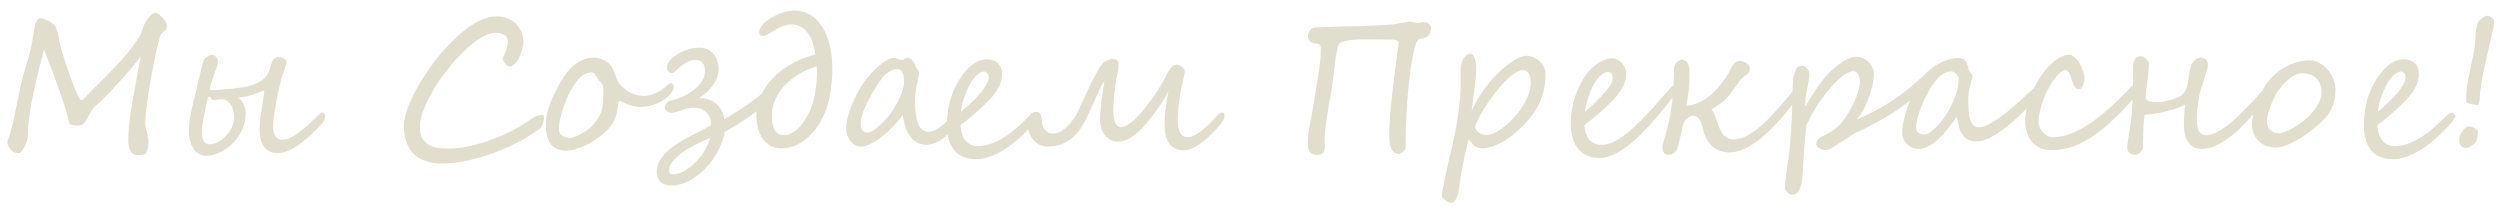 <svg width="217" height="18" viewBox="0 0 217 18" fill="none" xmlns="http://www.w3.org/2000/svg">
<path d="M14.461 2.406C14.43 2.51 14.388 2.586 14.336 2.633C14.289 2.68 14.237 2.724 14.18 2.766C14.122 2.807 14.065 2.862 14.008 2.93C13.956 2.997 13.912 3.102 13.875 3.242C13.787 3.539 13.693 3.901 13.594 4.328C13.5 4.75 13.406 5.203 13.312 5.688C13.219 6.172 13.128 6.667 13.039 7.172C12.956 7.672 12.883 8.148 12.82 8.602C12.758 9.049 12.706 9.453 12.664 9.812C12.628 10.167 12.609 10.44 12.609 10.633C12.609 10.768 12.622 10.906 12.648 11.047C12.68 11.182 12.713 11.32 12.75 11.461C12.787 11.602 12.818 11.747 12.844 11.898C12.875 12.05 12.891 12.206 12.891 12.367C12.891 12.513 12.875 12.664 12.844 12.82C12.818 12.971 12.766 13.133 12.688 13.305C12.672 13.336 12.638 13.362 12.586 13.383C12.539 13.404 12.479 13.419 12.406 13.43C12.333 13.44 12.255 13.448 12.172 13.453C12.094 13.458 12.016 13.461 11.938 13.461C11.641 13.461 11.432 13.338 11.312 13.094C11.193 12.854 11.133 12.523 11.133 12.102C11.133 11.628 11.167 11.117 11.234 10.57C11.302 10.023 11.388 9.448 11.492 8.844C11.596 8.234 11.711 7.604 11.836 6.953C11.966 6.297 12.091 5.625 12.211 4.938C11.992 5.208 11.76 5.49 11.516 5.781C11.271 6.073 11.023 6.359 10.773 6.641C10.523 6.922 10.279 7.193 10.039 7.453C9.805 7.714 9.586 7.951 9.383 8.164C9.18 8.378 8.997 8.56 8.836 8.711C8.68 8.862 8.56 8.969 8.477 9.031C8.315 9.161 8.18 9.297 8.07 9.438C7.961 9.578 7.867 9.719 7.789 9.859C7.711 9.995 7.641 10.125 7.578 10.25C7.516 10.375 7.451 10.484 7.383 10.578C7.315 10.672 7.237 10.747 7.148 10.805C7.065 10.862 6.958 10.891 6.828 10.891C6.792 10.891 6.732 10.891 6.648 10.891C6.565 10.885 6.477 10.878 6.383 10.867C6.294 10.852 6.214 10.831 6.141 10.805C6.068 10.773 6.026 10.732 6.016 10.68C5.953 10.378 5.862 10.029 5.742 9.633C5.628 9.237 5.495 8.826 5.344 8.398C5.198 7.966 5.044 7.534 4.883 7.102C4.727 6.669 4.578 6.268 4.438 5.898C4.297 5.523 4.169 5.195 4.055 4.914C3.945 4.633 3.867 4.427 3.82 4.297C3.659 4.896 3.495 5.534 3.328 6.211C3.161 6.888 3.01 7.557 2.875 8.219C2.74 8.88 2.628 9.513 2.539 10.117C2.456 10.716 2.414 11.242 2.414 11.695V11.852C2.414 11.956 2.385 12.088 2.328 12.25C2.276 12.412 2.211 12.57 2.133 12.727C2.055 12.878 1.974 13.008 1.891 13.117C1.812 13.232 1.747 13.289 1.695 13.289C1.622 13.294 1.536 13.287 1.438 13.266C1.344 13.25 1.247 13.221 1.148 13.18C1.102 13.159 1.049 13.12 0.992 13.062C0.935 13.005 0.878 12.938 0.82 12.859C0.768 12.781 0.724 12.698 0.688 12.609C0.651 12.521 0.633 12.435 0.633 12.352C0.633 12.305 0.641 12.26 0.656 12.219C0.823 11.797 0.969 11.32 1.094 10.789C1.219 10.258 1.339 9.701 1.453 9.117C1.573 8.529 1.698 7.93 1.828 7.32C1.964 6.711 2.122 6.12 2.305 5.547C2.388 5.307 2.464 5.055 2.531 4.789C2.599 4.523 2.659 4.268 2.711 4.023C2.763 3.779 2.807 3.552 2.844 3.344C2.88 3.13 2.909 2.958 2.93 2.828C2.945 2.745 2.964 2.633 2.984 2.492C3.005 2.352 3.034 2.214 3.07 2.078C3.112 1.943 3.167 1.826 3.234 1.727C3.307 1.628 3.404 1.578 3.523 1.578C3.596 1.578 3.698 1.602 3.828 1.648C3.958 1.695 4.091 1.755 4.227 1.828C4.362 1.896 4.484 1.971 4.594 2.055C4.703 2.138 4.776 2.219 4.812 2.297C4.839 2.349 4.867 2.422 4.898 2.516C4.935 2.609 4.969 2.711 5 2.82C5.031 2.924 5.057 3.031 5.078 3.141C5.104 3.245 5.117 3.336 5.117 3.414C5.117 3.466 5.143 3.596 5.195 3.805C5.247 4.008 5.318 4.26 5.406 4.562C5.495 4.859 5.599 5.188 5.719 5.547C5.839 5.906 5.964 6.268 6.094 6.633C6.224 6.997 6.357 7.349 6.492 7.688C6.633 8.026 6.768 8.32 6.898 8.57C6.94 8.648 6.997 8.688 7.07 8.688C7.107 8.688 7.141 8.68 7.172 8.664C7.208 8.643 7.234 8.622 7.25 8.602C7.641 8.18 8.06 7.75 8.508 7.312C8.961 6.87 9.409 6.419 9.852 5.961C10.294 5.497 10.719 5.021 11.125 4.531C11.531 4.042 11.888 3.531 12.195 3C12.263 2.865 12.32 2.706 12.367 2.523C12.419 2.336 12.505 2.138 12.625 1.93C12.787 1.664 12.943 1.461 13.094 1.32C13.245 1.174 13.383 1.102 13.508 1.102C13.56 1.102 13.641 1.141 13.75 1.219C13.859 1.292 13.969 1.385 14.078 1.5C14.188 1.615 14.281 1.74 14.359 1.875C14.443 2.01 14.484 2.141 14.484 2.266C14.484 2.312 14.477 2.359 14.461 2.406ZM28.227 10.055C28.227 10.18 28.198 10.305 28.141 10.43C28.083 10.555 28.013 10.662 27.93 10.75C27.154 11.588 26.448 12.224 25.812 12.656C25.177 13.083 24.602 13.297 24.086 13.297C23.867 13.297 23.662 13.258 23.469 13.18C23.281 13.102 23.117 12.979 22.977 12.812C22.836 12.646 22.727 12.43 22.648 12.164C22.57 11.898 22.531 11.581 22.531 11.211C22.531 11.05 22.542 10.865 22.562 10.656C22.583 10.448 22.607 10.232 22.633 10.008C22.664 9.784 22.698 9.562 22.734 9.344C22.771 9.12 22.802 8.917 22.828 8.734C22.859 8.547 22.885 8.388 22.906 8.258C22.927 8.122 22.938 8.031 22.938 7.984C22.938 7.938 22.927 7.909 22.906 7.898C22.891 7.888 22.862 7.883 22.82 7.883C22.799 7.883 22.76 7.896 22.703 7.922C22.651 7.943 22.586 7.969 22.508 8C22.435 8.031 22.354 8.065 22.266 8.102C22.177 8.138 22.091 8.169 22.008 8.195C21.904 8.227 21.792 8.258 21.672 8.289C21.552 8.32 21.43 8.349 21.305 8.375C21.185 8.396 21.07 8.417 20.961 8.438C20.857 8.453 20.768 8.464 20.695 8.469C20.872 8.599 21.021 8.792 21.141 9.047C21.266 9.297 21.328 9.573 21.328 9.875C21.328 10.208 21.279 10.529 21.18 10.836C21.086 11.143 20.956 11.432 20.789 11.703C20.622 11.974 20.424 12.221 20.195 12.445C19.971 12.669 19.732 12.859 19.477 13.016C19.221 13.177 18.956 13.302 18.68 13.391C18.404 13.479 18.133 13.523 17.867 13.523C17.68 13.523 17.495 13.477 17.312 13.383C17.135 13.289 16.979 13.151 16.844 12.969C16.708 12.781 16.599 12.552 16.516 12.281C16.432 12.005 16.391 11.69 16.391 11.336C16.391 11.023 16.417 10.698 16.469 10.359C16.526 10.021 16.599 9.656 16.688 9.266C16.776 8.87 16.88 8.435 17 7.961C17.12 7.487 17.247 6.956 17.383 6.367C17.393 6.31 17.409 6.232 17.43 6.133C17.456 6.034 17.482 5.932 17.508 5.828C17.534 5.719 17.56 5.615 17.586 5.516C17.617 5.411 17.643 5.331 17.664 5.273C17.685 5.211 17.727 5.148 17.789 5.086C17.852 5.023 17.919 4.969 17.992 4.922C18.065 4.87 18.138 4.828 18.211 4.797C18.289 4.766 18.354 4.75 18.406 4.75C18.453 4.75 18.505 4.766 18.562 4.797C18.625 4.828 18.682 4.87 18.734 4.922C18.787 4.974 18.831 5.034 18.867 5.102C18.904 5.169 18.922 5.24 18.922 5.312C18.922 5.453 18.885 5.633 18.812 5.852C18.74 6.07 18.659 6.297 18.57 6.531C18.487 6.76 18.409 6.982 18.336 7.195C18.268 7.404 18.234 7.568 18.234 7.688C18.234 7.719 18.24 7.75 18.25 7.781C18.26 7.807 18.276 7.82 18.297 7.82C18.516 7.82 18.789 7.81 19.117 7.789C19.445 7.768 19.776 7.74 20.109 7.703C20.448 7.667 20.766 7.625 21.062 7.578C21.365 7.531 21.602 7.479 21.773 7.422C22.102 7.318 22.388 7.188 22.633 7.031C22.883 6.875 23.068 6.698 23.188 6.5C23.297 6.318 23.385 6.122 23.453 5.914C23.521 5.701 23.578 5.503 23.625 5.32C23.635 5.284 23.656 5.245 23.688 5.203C23.724 5.161 23.768 5.122 23.82 5.086C23.872 5.049 23.93 5.018 23.992 4.992C24.06 4.966 24.13 4.953 24.203 4.953C24.255 4.953 24.32 4.964 24.398 4.984C24.477 5.005 24.549 5.034 24.617 5.07C24.685 5.107 24.742 5.151 24.789 5.203C24.841 5.25 24.867 5.299 24.867 5.352C24.867 5.43 24.852 5.521 24.82 5.625C24.794 5.724 24.755 5.844 24.703 5.984C24.656 6.125 24.602 6.289 24.539 6.477C24.477 6.664 24.414 6.883 24.352 7.133C24.279 7.414 24.203 7.734 24.125 8.094C24.047 8.448 23.977 8.802 23.914 9.156C23.852 9.51 23.799 9.846 23.758 10.164C23.721 10.477 23.703 10.732 23.703 10.93C23.703 11.362 23.776 11.669 23.922 11.852C24.073 12.034 24.266 12.125 24.5 12.125C24.88 12.125 25.312 11.95 25.797 11.602C26.287 11.247 26.846 10.76 27.477 10.141C27.576 10.042 27.669 9.956 27.758 9.883C27.846 9.81 27.935 9.773 28.023 9.773C28.06 9.773 28.099 9.802 28.141 9.859C28.188 9.911 28.216 9.977 28.227 10.055ZM18.039 8.508C18.008 8.628 17.974 8.771 17.938 8.938C17.901 9.099 17.862 9.273 17.82 9.461C17.784 9.643 17.747 9.833 17.711 10.031C17.674 10.224 17.641 10.409 17.609 10.586C17.583 10.763 17.56 10.927 17.539 11.078C17.523 11.224 17.516 11.346 17.516 11.445C17.516 11.8 17.573 12.068 17.688 12.25C17.807 12.432 17.974 12.523 18.188 12.523C18.427 12.523 18.672 12.456 18.922 12.32C19.177 12.18 19.409 12 19.617 11.781C19.826 11.562 19.995 11.315 20.125 11.039C20.255 10.763 20.32 10.487 20.32 10.211C20.32 9.945 20.289 9.714 20.227 9.516C20.164 9.318 20.083 9.154 19.984 9.023C19.885 8.888 19.773 8.786 19.648 8.719C19.529 8.651 19.409 8.617 19.289 8.617C19.169 8.617 19.047 8.628 18.922 8.648C18.797 8.664 18.69 8.674 18.602 8.68C18.529 8.68 18.471 8.667 18.43 8.641C18.388 8.609 18.354 8.576 18.328 8.539C18.302 8.503 18.279 8.471 18.258 8.445C18.237 8.414 18.213 8.398 18.188 8.398C18.146 8.404 18.112 8.414 18.086 8.43C18.065 8.44 18.049 8.466 18.039 8.508ZM46.867 11.156C46.513 11.422 46.122 11.682 45.695 11.938C45.268 12.188 44.818 12.427 44.344 12.656C43.87 12.88 43.378 13.086 42.867 13.273C42.362 13.461 41.852 13.622 41.336 13.758C40.825 13.898 40.318 14.005 39.812 14.078C39.312 14.156 38.831 14.195 38.367 14.195C37.925 14.195 37.536 14.148 37.203 14.055C36.87 13.966 36.581 13.844 36.336 13.688C36.091 13.531 35.885 13.349 35.719 13.141C35.557 12.932 35.427 12.708 35.328 12.469C35.229 12.229 35.159 11.982 35.117 11.727C35.075 11.471 35.055 11.221 35.055 10.977C35.055 10.622 35.125 10.216 35.266 9.758C35.411 9.294 35.609 8.805 35.859 8.289C36.109 7.773 36.406 7.247 36.75 6.711C37.094 6.169 37.466 5.646 37.867 5.141C38.268 4.63 38.69 4.151 39.133 3.703C39.575 3.25 40.021 2.854 40.469 2.516C40.917 2.177 41.359 1.911 41.797 1.719C42.24 1.521 42.659 1.422 43.055 1.422C43.534 1.422 43.927 1.505 44.234 1.672C44.547 1.833 44.792 2.031 44.969 2.266C45.146 2.495 45.268 2.734 45.336 2.984C45.404 3.234 45.438 3.448 45.438 3.625C45.438 3.667 45.427 3.747 45.406 3.867C45.391 3.987 45.362 4.128 45.32 4.289C45.279 4.445 45.224 4.612 45.156 4.789C45.094 4.961 45.016 5.12 44.922 5.266C44.833 5.411 44.727 5.531 44.602 5.625C44.482 5.719 44.346 5.766 44.195 5.766C44.159 5.766 44.109 5.745 44.047 5.703C43.984 5.661 43.922 5.609 43.859 5.547C43.797 5.479 43.742 5.406 43.695 5.328C43.654 5.245 43.633 5.164 43.633 5.086C43.633 5.029 43.656 4.961 43.703 4.883C43.75 4.799 43.8 4.698 43.852 4.578C43.909 4.453 43.961 4.307 44.008 4.141C44.055 3.969 44.078 3.768 44.078 3.539C44.078 3.331 43.979 3.164 43.781 3.039C43.589 2.909 43.331 2.844 43.008 2.844C42.737 2.844 42.435 2.924 42.102 3.086C41.773 3.247 41.43 3.469 41.07 3.75C40.716 4.026 40.354 4.352 39.984 4.727C39.615 5.102 39.258 5.505 38.914 5.938C38.575 6.365 38.255 6.807 37.953 7.266C37.651 7.724 37.388 8.177 37.164 8.625C36.945 9.068 36.771 9.495 36.641 9.906C36.51 10.318 36.445 10.69 36.445 11.023C36.445 11.471 36.529 11.82 36.695 12.07C36.867 12.32 37.081 12.508 37.336 12.633C37.591 12.753 37.867 12.825 38.164 12.852C38.461 12.878 38.737 12.891 38.992 12.891C39.523 12.891 40.062 12.833 40.609 12.719C41.156 12.604 41.685 12.461 42.195 12.289C42.706 12.117 43.182 11.932 43.625 11.734C44.073 11.531 44.464 11.338 44.797 11.156C45.115 10.984 45.378 10.825 45.586 10.68C45.8 10.534 45.984 10.409 46.141 10.305C46.302 10.2 46.453 10.12 46.594 10.062C46.74 10.005 46.904 9.977 47.086 9.977C47.133 9.977 47.167 10.003 47.188 10.055C47.208 10.102 47.219 10.164 47.219 10.242C47.219 10.315 47.208 10.398 47.188 10.492C47.172 10.581 47.148 10.669 47.117 10.758C47.086 10.841 47.05 10.919 47.008 10.992C46.966 11.065 46.919 11.12 46.867 11.156ZM58.492 7.469C58.492 7.62 58.448 7.771 58.359 7.922C58.276 8.073 58.167 8.214 58.031 8.344C57.906 8.464 57.755 8.581 57.578 8.695C57.401 8.81 57.206 8.911 56.992 9C56.784 9.083 56.562 9.151 56.328 9.203C56.099 9.255 55.865 9.281 55.625 9.281C55.349 9.281 55.107 9.255 54.898 9.203C54.69 9.146 54.513 9.086 54.367 9.023C54.221 8.961 54.104 8.904 54.016 8.852C53.932 8.794 53.875 8.766 53.844 8.766C53.776 8.766 53.732 8.784 53.711 8.82C53.69 8.857 53.677 8.888 53.672 8.914C53.656 9.039 53.641 9.18 53.625 9.336C53.615 9.487 53.586 9.651 53.539 9.828C53.497 10 53.432 10.188 53.344 10.391C53.255 10.588 53.125 10.797 52.953 11.016C52.833 11.177 52.682 11.338 52.5 11.5C52.323 11.662 52.128 11.82 51.914 11.977C51.7 12.128 51.474 12.271 51.234 12.406C50.995 12.542 50.753 12.659 50.508 12.758C50.268 12.857 50.031 12.935 49.797 12.992C49.568 13.05 49.352 13.078 49.148 13.078C48.8 13.078 48.51 13.018 48.281 12.898C48.052 12.779 47.87 12.617 47.734 12.414C47.604 12.211 47.51 11.974 47.453 11.703C47.401 11.432 47.375 11.143 47.375 10.836C47.375 10.523 47.409 10.211 47.477 9.898C47.55 9.581 47.643 9.268 47.758 8.961C47.878 8.654 48.01 8.354 48.156 8.062C48.307 7.766 48.458 7.479 48.609 7.203C49 6.49 49.443 5.945 49.938 5.57C50.438 5.19 50.964 5 51.516 5C51.797 5 52.078 5.062 52.359 5.188C52.641 5.312 52.872 5.492 53.055 5.727C53.107 5.789 53.164 5.896 53.227 6.047C53.294 6.198 53.357 6.352 53.414 6.508C53.477 6.664 53.531 6.807 53.578 6.938C53.63 7.068 53.667 7.146 53.688 7.172C53.802 7.318 53.935 7.461 54.086 7.602C54.237 7.737 54.406 7.859 54.594 7.969C54.781 8.078 54.982 8.167 55.195 8.234C55.414 8.297 55.643 8.328 55.883 8.328C56.195 8.328 56.523 8.253 56.867 8.102C57.216 7.951 57.534 7.745 57.82 7.484C57.909 7.406 57.987 7.341 58.055 7.289C58.122 7.232 58.19 7.203 58.258 7.203C58.284 7.203 58.31 7.214 58.336 7.234C58.362 7.255 58.385 7.281 58.406 7.312C58.432 7.339 58.453 7.367 58.469 7.398C58.484 7.43 58.492 7.453 58.492 7.469ZM52.367 7.906C52.367 7.698 52.352 7.544 52.32 7.445C52.289 7.341 52.247 7.258 52.195 7.195C52.143 7.133 52.083 7.07 52.016 7.008C51.948 6.945 51.878 6.846 51.805 6.711C51.727 6.565 51.656 6.458 51.594 6.391C51.536 6.323 51.435 6.289 51.289 6.289C50.925 6.289 50.575 6.471 50.242 6.836C50.075 7.018 49.917 7.227 49.766 7.461C49.615 7.69 49.474 7.945 49.344 8.227C49.24 8.445 49.138 8.685 49.039 8.945C48.94 9.201 48.852 9.461 48.773 9.727C48.695 9.992 48.63 10.255 48.578 10.516C48.531 10.771 48.508 11.01 48.508 11.234C48.508 11.328 48.529 11.419 48.57 11.508C48.612 11.596 48.675 11.675 48.758 11.742C48.841 11.81 48.94 11.865 49.055 11.906C49.175 11.948 49.312 11.969 49.469 11.969C49.583 11.969 49.727 11.935 49.898 11.867C50.075 11.8 50.255 11.716 50.438 11.617C50.62 11.518 50.789 11.414 50.945 11.305C51.107 11.19 51.232 11.088 51.32 11C51.57 10.734 51.766 10.492 51.906 10.273C52.047 10.055 52.151 9.833 52.219 9.609C52.286 9.38 52.328 9.133 52.344 8.867C52.359 8.596 52.367 8.276 52.367 7.906ZM67.805 7.422C67.805 7.474 67.779 7.544 67.727 7.633C67.674 7.721 67.607 7.818 67.523 7.922C67.445 8.026 67.354 8.135 67.25 8.25C67.146 8.365 67.042 8.474 66.938 8.578C66.693 8.823 66.417 9.07 66.109 9.32C65.802 9.57 65.474 9.818 65.125 10.062C64.781 10.302 64.422 10.539 64.047 10.773C63.672 11.008 63.289 11.234 62.898 11.453C62.898 11.552 62.87 11.706 62.812 11.914C62.755 12.122 62.672 12.357 62.562 12.617C62.453 12.872 62.315 13.141 62.148 13.422C61.987 13.708 61.797 13.979 61.578 14.234C61.38 14.469 61.159 14.698 60.914 14.922C60.669 15.146 60.409 15.344 60.133 15.516C59.857 15.693 59.565 15.833 59.258 15.938C58.95 16.047 58.633 16.102 58.305 16.102C57.872 16.102 57.547 15.995 57.328 15.781C57.115 15.568 57.008 15.271 57.008 14.891C57.008 14.703 57.034 14.526 57.086 14.359C57.138 14.193 57.208 14.034 57.297 13.883C57.385 13.732 57.49 13.588 57.609 13.453C57.729 13.318 57.857 13.19 57.992 13.07C58.247 12.846 58.513 12.646 58.789 12.469C59.065 12.287 59.352 12.115 59.648 11.953C59.945 11.792 60.25 11.635 60.562 11.484C60.88 11.328 61.2 11.162 61.523 10.984C61.57 10.958 61.615 10.93 61.656 10.898C61.698 10.867 61.719 10.81 61.719 10.727C61.719 10.56 61.688 10.396 61.625 10.234C61.562 10.068 61.469 9.919 61.344 9.789C61.224 9.659 61.073 9.555 60.891 9.477C60.708 9.393 60.497 9.352 60.258 9.352C60.112 9.352 59.958 9.365 59.797 9.391C59.635 9.417 59.487 9.453 59.352 9.5C59.279 9.526 59.195 9.557 59.102 9.594C59.008 9.625 58.911 9.656 58.812 9.688C58.719 9.719 58.628 9.745 58.539 9.766C58.456 9.786 58.383 9.797 58.32 9.797C58.268 9.797 58.208 9.792 58.141 9.781C58.073 9.766 58.008 9.742 57.945 9.711C57.883 9.674 57.828 9.628 57.781 9.57C57.74 9.513 57.719 9.44 57.719 9.352C57.719 9.294 57.729 9.232 57.75 9.164C57.776 9.096 57.815 9.031 57.867 8.969C57.919 8.901 57.987 8.841 58.07 8.789C58.159 8.737 58.268 8.698 58.398 8.672C58.591 8.635 58.794 8.576 59.008 8.492C59.221 8.409 59.43 8.31 59.633 8.195C59.841 8.081 60.039 7.951 60.227 7.805C60.414 7.659 60.578 7.503 60.719 7.336C60.865 7.164 60.979 6.984 61.062 6.797C61.146 6.609 61.188 6.417 61.188 6.219C61.188 5.849 61.112 5.589 60.961 5.438C60.815 5.281 60.633 5.203 60.414 5.203C60.117 5.203 59.844 5.273 59.594 5.414C59.344 5.549 59.078 5.75 58.797 6.016C58.703 6.104 58.622 6.182 58.555 6.25C58.492 6.312 58.409 6.344 58.305 6.344C58.232 6.344 58.169 6.326 58.117 6.289C58.065 6.253 58.021 6.208 57.984 6.156C57.948 6.099 57.922 6.039 57.906 5.977C57.891 5.914 57.883 5.859 57.883 5.812C57.883 5.682 57.93 5.547 58.023 5.406C58.122 5.266 58.234 5.143 58.359 5.039C58.5 4.924 58.654 4.812 58.82 4.703C58.987 4.594 59.167 4.497 59.359 4.414C59.557 4.331 59.766 4.266 59.984 4.219C60.208 4.167 60.445 4.141 60.695 4.141C60.977 4.141 61.221 4.193 61.43 4.297C61.643 4.401 61.82 4.539 61.961 4.711C62.102 4.883 62.206 5.081 62.273 5.305C62.341 5.523 62.375 5.75 62.375 5.984C62.375 6.422 62.24 6.852 61.969 7.273C61.698 7.695 61.276 8.109 60.703 8.516C61.036 8.516 61.354 8.578 61.656 8.703C61.964 8.823 62.216 9.008 62.414 9.258C62.523 9.393 62.625 9.562 62.719 9.766C62.812 9.969 62.862 10.167 62.867 10.359C63.57 9.938 64.188 9.547 64.719 9.188C65.25 8.828 65.737 8.464 66.18 8.094C66.372 7.932 66.542 7.784 66.688 7.648C66.838 7.508 66.969 7.388 67.078 7.289C67.193 7.19 67.292 7.115 67.375 7.062C67.463 7.005 67.542 6.977 67.609 6.977C67.635 6.977 67.659 6.992 67.68 7.023C67.706 7.055 67.727 7.094 67.742 7.141C67.763 7.188 67.779 7.237 67.789 7.289C67.799 7.341 67.805 7.385 67.805 7.422ZM60.68 13.742C60.914 13.466 61.115 13.169 61.281 12.852C61.448 12.534 61.575 12.232 61.664 11.945C60.904 12.284 60.279 12.594 59.789 12.875C59.3 13.156 58.914 13.445 58.633 13.742C58.575 13.805 58.513 13.87 58.445 13.938C58.383 14.01 58.323 14.088 58.266 14.172C58.214 14.255 58.169 14.346 58.133 14.445C58.096 14.55 58.078 14.662 58.078 14.781C58.078 14.812 58.078 14.849 58.078 14.891C58.083 14.932 58.096 14.969 58.117 15C58.138 15.037 58.167 15.068 58.203 15.094C58.245 15.12 58.305 15.133 58.383 15.133C58.602 15.133 58.815 15.091 59.023 15.008C59.237 14.93 59.44 14.825 59.633 14.695C59.831 14.565 60.016 14.417 60.188 14.25C60.365 14.083 60.529 13.914 60.68 13.742ZM70.758 4.734C70.648 3.87 70.412 3.219 70.047 2.781C69.688 2.339 69.245 2.117 68.719 2.117C68.562 2.117 68.398 2.141 68.227 2.188C68.06 2.234 67.891 2.297 67.719 2.375C67.547 2.453 67.378 2.542 67.211 2.641C67.044 2.734 66.883 2.831 66.727 2.93C66.586 3.018 66.479 3.073 66.406 3.094C66.333 3.115 66.26 3.125 66.188 3.125C66.115 3.125 66.047 3.096 65.984 3.039C65.922 2.982 65.891 2.891 65.891 2.766C65.891 2.703 65.906 2.633 65.938 2.555C65.974 2.471 66.018 2.388 66.07 2.305C66.128 2.221 66.19 2.141 66.258 2.062C66.331 1.984 66.401 1.919 66.469 1.867C66.865 1.57 67.281 1.339 67.719 1.172C68.162 1 68.578 0.914 68.969 0.914C69.469 0.914 69.922 1.036 70.328 1.281C70.734 1.521 71.078 1.865 71.359 2.312C71.646 2.755 71.865 3.294 72.016 3.93C72.172 4.56 72.25 5.266 72.25 6.047C72.25 6.297 72.237 6.565 72.211 6.852C72.19 7.138 72.162 7.419 72.125 7.695C72.088 7.966 72.047 8.221 72 8.461C71.953 8.695 71.906 8.893 71.859 9.055C71.708 9.576 71.5 10.068 71.234 10.531C70.974 10.995 70.669 11.401 70.32 11.75C69.977 12.094 69.594 12.367 69.172 12.57C68.75 12.773 68.305 12.875 67.836 12.875C67.492 12.875 67.185 12.807 66.914 12.672C66.643 12.531 66.414 12.336 66.227 12.086C66.044 11.831 65.904 11.526 65.805 11.172C65.706 10.812 65.656 10.414 65.656 9.977C65.656 9.622 65.708 9.266 65.812 8.906C65.922 8.542 66.078 8.188 66.281 7.844C66.484 7.495 66.732 7.161 67.023 6.844C67.32 6.526 67.659 6.234 68.039 5.969C68.419 5.698 68.836 5.458 69.289 5.25C69.742 5.036 70.232 4.865 70.758 4.734ZM68.086 11.734C68.294 11.734 68.518 11.669 68.758 11.539C68.997 11.404 69.232 11.208 69.461 10.953C69.69 10.693 69.906 10.372 70.109 9.992C70.312 9.612 70.482 9.177 70.617 8.688C70.654 8.557 70.693 8.372 70.734 8.133C70.781 7.893 70.82 7.633 70.852 7.352C70.883 7.07 70.904 6.789 70.914 6.508C70.924 6.227 70.912 5.979 70.875 5.766C70.453 5.885 70.013 6.068 69.555 6.312C69.102 6.557 68.685 6.862 68.305 7.227C67.924 7.591 67.612 8.013 67.367 8.492C67.122 8.966 67 9.495 67 10.078C67 10.656 67.091 11.078 67.273 11.344C67.461 11.604 67.732 11.734 68.086 11.734ZM78.477 7.094C78.477 6.703 78.417 6.422 78.297 6.25C78.182 6.078 78.049 5.992 77.898 5.992C77.768 5.992 77.635 6.018 77.5 6.07C77.37 6.117 77.245 6.18 77.125 6.258C77.005 6.336 76.896 6.422 76.797 6.516C76.698 6.609 76.617 6.701 76.555 6.789C76.43 6.956 76.297 7.146 76.156 7.359C76.021 7.573 75.883 7.797 75.742 8.031C75.607 8.266 75.477 8.505 75.352 8.75C75.227 8.995 75.115 9.234 75.016 9.469C74.922 9.698 74.846 9.919 74.789 10.133C74.732 10.341 74.703 10.529 74.703 10.695C74.703 10.94 74.75 11.138 74.844 11.289C74.938 11.435 75.115 11.508 75.375 11.508C75.463 11.508 75.594 11.453 75.766 11.344C75.938 11.229 76.12 11.086 76.312 10.914C76.51 10.742 76.703 10.557 76.891 10.359C77.078 10.156 77.232 9.964 77.352 9.781C77.482 9.589 77.612 9.378 77.742 9.148C77.878 8.919 78 8.685 78.109 8.445C78.219 8.206 78.307 7.971 78.375 7.742C78.443 7.508 78.477 7.292 78.477 7.094ZM83.297 10.016C83.297 10.135 83.255 10.279 83.172 10.445C83.094 10.612 82.969 10.812 82.797 11.047C82.651 11.245 82.49 11.435 82.312 11.617C82.135 11.8 81.945 11.961 81.742 12.102C81.539 12.242 81.326 12.354 81.102 12.438C80.878 12.521 80.646 12.562 80.406 12.562C80.094 12.562 79.818 12.495 79.578 12.359C79.344 12.224 79.141 12.039 78.969 11.805C78.802 11.565 78.669 11.289 78.57 10.977C78.471 10.659 78.404 10.32 78.367 9.961C78.138 10.294 77.865 10.625 77.547 10.953C77.234 11.281 76.909 11.578 76.57 11.844C76.237 12.104 75.906 12.318 75.578 12.484C75.255 12.646 74.969 12.727 74.719 12.727C74.552 12.727 74.391 12.685 74.234 12.602C74.083 12.518 73.948 12.406 73.828 12.266C73.713 12.125 73.622 11.963 73.555 11.781C73.487 11.599 73.453 11.406 73.453 11.203C73.453 11 73.469 10.787 73.5 10.562C73.537 10.338 73.594 10.099 73.672 9.844C73.755 9.583 73.859 9.302 73.984 9C74.115 8.698 74.273 8.367 74.461 8.008C74.669 7.602 74.917 7.219 75.203 6.859C75.49 6.495 75.781 6.177 76.078 5.906C76.375 5.63 76.656 5.414 76.922 5.258C77.193 5.096 77.412 5.016 77.578 5.016C77.625 5.016 77.677 5.026 77.734 5.047C77.797 5.068 77.859 5.091 77.922 5.117C77.99 5.138 78.052 5.159 78.109 5.18C78.172 5.195 78.224 5.203 78.266 5.203C78.307 5.203 78.349 5.195 78.391 5.18C78.432 5.159 78.474 5.138 78.516 5.117C78.557 5.091 78.599 5.068 78.641 5.047C78.682 5.026 78.724 5.016 78.766 5.016C78.828 5.016 78.896 5.036 78.969 5.078C79.042 5.12 79.112 5.174 79.18 5.242C79.247 5.305 79.307 5.378 79.359 5.461C79.412 5.544 79.448 5.625 79.469 5.703C79.49 5.797 79.516 5.867 79.547 5.914C79.583 5.956 79.617 5.995 79.648 6.031C79.685 6.068 79.713 6.112 79.734 6.164C79.76 6.211 79.773 6.286 79.773 6.391C79.773 6.443 79.755 6.552 79.719 6.719C79.682 6.885 79.641 7.081 79.594 7.305C79.552 7.523 79.513 7.753 79.477 7.992C79.44 8.232 79.422 8.451 79.422 8.648C79.422 9.206 79.451 9.664 79.508 10.023C79.57 10.383 79.654 10.667 79.758 10.875C79.862 11.083 79.987 11.229 80.133 11.312C80.279 11.396 80.435 11.438 80.602 11.438C80.742 11.438 80.885 11.412 81.031 11.359C81.177 11.302 81.32 11.227 81.461 11.133C81.607 11.039 81.747 10.93 81.883 10.805C82.023 10.68 82.156 10.55 82.281 10.414C82.453 10.227 82.602 10.075 82.727 9.961C82.852 9.841 82.953 9.781 83.031 9.781C83.104 9.781 83.167 9.805 83.219 9.852C83.271 9.898 83.297 9.953 83.297 10.016ZM90.164 10.055C90.164 10.091 90.133 10.156 90.07 10.25C90.008 10.338 89.943 10.443 89.875 10.562C89.651 10.818 89.412 11.075 89.156 11.336C88.901 11.596 88.633 11.849 88.352 12.094C88.076 12.333 87.787 12.56 87.484 12.773C87.188 12.982 86.883 13.164 86.57 13.32C86.258 13.477 85.943 13.599 85.625 13.688C85.312 13.776 85 13.818 84.688 13.812C84.25 13.812 83.875 13.742 83.562 13.602C83.25 13.461 82.992 13.26 82.789 13C82.586 12.745 82.438 12.435 82.344 12.07C82.245 11.7 82.195 11.289 82.195 10.836C82.195 10.461 82.224 10.075 82.281 9.68C82.333 9.279 82.422 8.878 82.547 8.477C82.677 8.07 82.846 7.672 83.055 7.281C83.268 6.885 83.529 6.505 83.836 6.141C84.133 5.797 84.438 5.544 84.75 5.383C85.062 5.221 85.367 5.141 85.664 5.141C85.862 5.141 86.039 5.172 86.195 5.234C86.357 5.292 86.492 5.372 86.602 5.477C86.716 5.581 86.805 5.706 86.867 5.852C86.93 5.992 86.963 6.148 86.969 6.32C86.979 6.565 86.953 6.802 86.891 7.031C86.833 7.26 86.74 7.49 86.609 7.719C86.479 7.943 86.312 8.174 86.109 8.414C85.906 8.648 85.667 8.893 85.391 9.148C85.287 9.247 85.156 9.37 85 9.516C84.844 9.656 84.674 9.805 84.492 9.961C84.315 10.117 84.13 10.273 83.938 10.43C83.745 10.586 83.56 10.727 83.383 10.852C83.383 11.065 83.409 11.281 83.461 11.5C83.518 11.713 83.604 11.909 83.719 12.086C83.838 12.258 83.992 12.401 84.18 12.516C84.367 12.625 84.596 12.68 84.867 12.68C85.242 12.68 85.62 12.615 86 12.484C86.38 12.349 86.758 12.164 87.133 11.93C87.508 11.695 87.88 11.417 88.25 11.094C88.62 10.771 88.987 10.419 89.352 10.039C89.372 10.018 89.401 9.995 89.438 9.969C89.474 9.938 89.516 9.909 89.562 9.883C89.609 9.852 89.656 9.826 89.703 9.805C89.755 9.784 89.805 9.773 89.852 9.773C89.867 9.773 89.891 9.784 89.922 9.805C89.958 9.826 89.995 9.852 90.031 9.883C90.068 9.909 90.099 9.938 90.125 9.969C90.151 10 90.164 10.029 90.164 10.055ZM85.82 6.719C85.81 6.557 85.768 6.432 85.695 6.344C85.622 6.255 85.526 6.211 85.406 6.211C85.198 6.211 84.958 6.349 84.688 6.625C84.422 6.896 84.174 7.292 83.945 7.812C83.841 8.052 83.734 8.336 83.625 8.664C83.516 8.992 83.443 9.339 83.406 9.703C83.677 9.5 83.924 9.286 84.148 9.062C84.378 8.839 84.586 8.633 84.773 8.445C84.883 8.336 85 8.206 85.125 8.055C85.25 7.898 85.365 7.74 85.469 7.578C85.578 7.417 85.664 7.26 85.727 7.109C85.794 6.958 85.826 6.828 85.82 6.719ZM106.289 9.984C106.289 10.156 106.247 10.312 106.164 10.453C106.086 10.594 106.01 10.708 105.938 10.797C105.646 11.141 105.354 11.453 105.062 11.734C104.771 12.01 104.49 12.247 104.219 12.445C103.948 12.638 103.688 12.787 103.438 12.891C103.193 12.995 102.969 13.047 102.766 13.047C102.177 13.047 101.747 12.846 101.477 12.445C101.211 12.044 101.078 11.49 101.078 10.781C101.078 10.588 101.086 10.37 101.102 10.125C101.122 9.88 101.148 9.63 101.18 9.375C101.211 9.115 101.247 8.857 101.289 8.602C101.331 8.341 101.378 8.102 101.43 7.883C101.362 8.018 101.289 8.156 101.211 8.297C101.138 8.432 101.055 8.578 100.961 8.734C100.867 8.891 100.76 9.055 100.641 9.227C100.521 9.398 100.385 9.586 100.234 9.789C100.031 10.055 99.81 10.336 99.57 10.633C99.331 10.93 99.076 11.2 98.805 11.445C98.534 11.69 98.247 11.893 97.945 12.055C97.643 12.216 97.326 12.297 96.992 12.297C96.846 12.297 96.685 12.263 96.508 12.195C96.336 12.122 96.172 12.01 96.016 11.859C95.865 11.708 95.737 11.51 95.633 11.266C95.534 11.021 95.484 10.724 95.484 10.375C95.484 10.208 95.495 9.995 95.516 9.734C95.537 9.469 95.562 9.185 95.594 8.883C95.63 8.581 95.672 8.271 95.719 7.953C95.766 7.635 95.815 7.336 95.867 7.055C95.794 7.128 95.713 7.242 95.625 7.398C95.542 7.549 95.453 7.729 95.359 7.938C95.266 8.141 95.167 8.365 95.062 8.609C94.963 8.849 94.857 9.094 94.742 9.344C94.633 9.594 94.518 9.841 94.398 10.086C94.284 10.325 94.167 10.55 94.047 10.758C93.63 11.461 93.167 11.966 92.656 12.273C92.146 12.575 91.588 12.727 90.984 12.727C90.755 12.727 90.534 12.685 90.32 12.602C90.107 12.513 89.917 12.383 89.75 12.211C89.588 12.039 89.458 11.828 89.359 11.578C89.255 11.323 89.203 11.029 89.203 10.695C89.203 10.648 89.208 10.591 89.219 10.523C89.229 10.456 89.242 10.391 89.258 10.328C89.273 10.26 89.294 10.198 89.32 10.141C89.341 10.078 89.365 10.026 89.391 9.984C89.448 9.911 89.521 9.846 89.609 9.789C89.698 9.732 89.831 9.703 90.008 9.703C90.273 9.703 90.422 10.013 90.453 10.633C90.458 10.716 90.479 10.815 90.516 10.93C90.552 11.039 90.607 11.143 90.68 11.242C90.758 11.341 90.854 11.425 90.969 11.492C91.083 11.56 91.221 11.594 91.383 11.594C91.57 11.594 91.768 11.547 91.977 11.453C92.185 11.354 92.393 11.206 92.602 11.008C92.815 10.81 93.023 10.56 93.227 10.258C93.43 9.956 93.622 9.596 93.805 9.18C93.951 8.841 94.099 8.51 94.25 8.188C94.406 7.859 94.552 7.555 94.688 7.273C94.828 6.992 94.956 6.742 95.07 6.523C95.185 6.305 95.276 6.135 95.344 6.016C95.359 5.984 95.385 5.943 95.422 5.891C95.458 5.833 95.5 5.776 95.547 5.719C95.594 5.656 95.641 5.596 95.688 5.539C95.734 5.477 95.776 5.427 95.812 5.391C95.828 5.375 95.87 5.352 95.938 5.32C96.005 5.289 96.078 5.258 96.156 5.227C96.234 5.195 96.31 5.167 96.383 5.141C96.456 5.115 96.503 5.102 96.523 5.102H96.539C96.581 5.102 96.633 5.107 96.695 5.117C96.758 5.122 96.818 5.141 96.875 5.172C96.938 5.203 96.99 5.25 97.031 5.312C97.073 5.37 97.094 5.451 97.094 5.555C97.094 5.69 97.088 5.81 97.078 5.914C97.068 6.013 97.055 6.109 97.039 6.203C97.023 6.292 97.003 6.385 96.977 6.484C96.956 6.578 96.932 6.685 96.906 6.805C96.87 6.982 96.833 7.198 96.797 7.453C96.766 7.708 96.737 7.966 96.711 8.227C96.69 8.487 96.672 8.737 96.656 8.977C96.641 9.211 96.633 9.398 96.633 9.539C96.633 10.018 96.688 10.388 96.797 10.648C96.912 10.904 97.065 11.031 97.258 11.031C97.393 11.031 97.534 11 97.68 10.938C97.826 10.87 97.961 10.792 98.086 10.703C98.211 10.615 98.323 10.526 98.422 10.438C98.521 10.349 98.591 10.281 98.633 10.234C98.93 9.922 99.213 9.594 99.484 9.25C99.755 8.906 100.008 8.562 100.242 8.219C100.477 7.87 100.69 7.529 100.883 7.195C101.076 6.862 101.242 6.547 101.383 6.25C101.419 6.182 101.464 6.112 101.516 6.039C101.568 5.961 101.628 5.891 101.695 5.828C101.763 5.766 101.833 5.714 101.906 5.672C101.984 5.63 102.065 5.609 102.148 5.609C102.185 5.609 102.24 5.625 102.312 5.656C102.391 5.688 102.469 5.729 102.547 5.781C102.625 5.828 102.693 5.885 102.75 5.953C102.812 6.016 102.844 6.081 102.844 6.148C102.844 6.31 102.818 6.484 102.766 6.672C102.714 6.859 102.659 7.076 102.602 7.32C102.555 7.518 102.51 7.74 102.469 7.984C102.427 8.229 102.388 8.487 102.352 8.758C102.315 9.029 102.286 9.305 102.266 9.586C102.245 9.862 102.234 10.133 102.234 10.398C102.234 10.893 102.302 11.268 102.438 11.523C102.578 11.779 102.797 11.906 103.094 11.906C103.25 11.906 103.419 11.865 103.602 11.781C103.789 11.698 103.984 11.581 104.188 11.43C104.396 11.273 104.612 11.088 104.836 10.875C105.06 10.662 105.292 10.422 105.531 10.156C105.651 10.026 105.76 9.927 105.859 9.859C105.964 9.792 106.036 9.758 106.078 9.758C106.135 9.758 106.185 9.779 106.227 9.82C106.268 9.857 106.289 9.911 106.289 9.984ZM114.273 3.797C114.185 3.786 114.096 3.771 114.008 3.75C113.919 3.729 113.839 3.695 113.766 3.648C113.698 3.602 113.641 3.542 113.594 3.469C113.552 3.396 113.531 3.302 113.531 3.188C113.531 2.953 113.591 2.763 113.711 2.617C113.836 2.471 113.997 2.393 114.195 2.383C114.451 2.372 114.68 2.365 114.883 2.359C115.086 2.349 115.276 2.341 115.453 2.336C115.63 2.331 115.802 2.326 115.969 2.32C116.141 2.31 116.318 2.302 116.5 2.297C116.682 2.292 116.878 2.289 117.086 2.289C117.299 2.284 117.542 2.281 117.812 2.281C117.839 2.281 117.917 2.279 118.047 2.273C118.182 2.268 118.341 2.26 118.523 2.25C118.711 2.24 118.911 2.229 119.125 2.219C119.339 2.208 119.544 2.198 119.742 2.188C119.94 2.177 120.117 2.169 120.273 2.164C120.435 2.154 120.549 2.146 120.617 2.141C120.732 2.141 120.867 2.128 121.023 2.102C121.18 2.076 121.341 2.047 121.508 2.016C121.674 1.979 121.839 1.948 122 1.922C122.167 1.896 122.312 1.883 122.438 1.883C122.516 1.883 122.573 1.888 122.609 1.898C122.651 1.909 122.685 1.922 122.711 1.938C122.742 1.948 122.773 1.958 122.805 1.969C122.841 1.979 122.891 1.984 122.953 1.984C123.073 1.984 123.18 1.974 123.273 1.953C123.372 1.932 123.474 1.922 123.578 1.922C123.755 1.922 123.904 1.966 124.023 2.055C124.148 2.138 124.211 2.279 124.211 2.477C124.211 2.612 124.188 2.732 124.141 2.836C124.094 2.94 124.034 3.029 123.961 3.102C123.888 3.174 123.805 3.232 123.711 3.273C123.622 3.315 123.534 3.339 123.445 3.344C123.289 3.354 123.167 3.406 123.078 3.5C122.99 3.589 122.924 3.701 122.883 3.836C122.789 4.143 122.703 4.505 122.625 4.922C122.547 5.333 122.474 5.781 122.406 6.266C122.344 6.745 122.286 7.25 122.234 7.781C122.188 8.312 122.146 8.849 122.109 9.391C122.078 9.932 122.052 10.471 122.031 11.008C122.016 11.539 122.008 12.05 122.008 12.539V12.82C122.008 12.883 121.984 12.945 121.938 13.008C121.896 13.07 121.844 13.128 121.781 13.18C121.719 13.232 121.654 13.273 121.586 13.305C121.523 13.341 121.471 13.362 121.43 13.367C121.206 13.367 121.036 13.292 120.922 13.141C120.807 12.995 120.724 12.82 120.672 12.617C120.625 12.414 120.599 12.206 120.594 11.992C120.589 11.779 120.586 11.607 120.586 11.477C120.586 11.237 120.596 10.948 120.617 10.609C120.638 10.271 120.667 9.906 120.703 9.516C120.74 9.12 120.781 8.711 120.828 8.289C120.875 7.862 120.922 7.445 120.969 7.039C121.021 6.628 121.07 6.234 121.117 5.859C121.169 5.484 121.214 5.151 121.25 4.859C121.292 4.568 121.326 4.328 121.352 4.141C121.378 3.953 121.393 3.841 121.398 3.805C121.419 3.68 121.393 3.591 121.32 3.539C121.253 3.482 121.104 3.448 120.875 3.438C120.682 3.432 120.484 3.43 120.281 3.43C120.083 3.424 119.888 3.422 119.695 3.422C119.503 3.417 119.323 3.414 119.156 3.414C118.99 3.414 118.846 3.414 118.727 3.414C118.544 3.414 118.331 3.417 118.086 3.422C117.841 3.427 117.599 3.443 117.359 3.469C117.12 3.49 116.898 3.526 116.695 3.578C116.497 3.625 116.354 3.693 116.266 3.781C116.229 3.818 116.188 3.904 116.141 4.039C116.099 4.169 116.057 4.344 116.016 4.562C115.974 4.781 115.932 5.039 115.891 5.336C115.849 5.628 115.812 5.953 115.781 6.312C115.755 6.578 115.716 6.872 115.664 7.195C115.617 7.513 115.565 7.844 115.508 8.188C115.451 8.526 115.391 8.867 115.328 9.211C115.271 9.555 115.219 9.885 115.172 10.203C115.161 10.292 115.143 10.419 115.117 10.586C115.096 10.753 115.073 10.935 115.047 11.133C115.026 11.331 115.008 11.531 114.992 11.734C114.977 11.932 114.969 12.104 114.969 12.25C114.969 12.328 114.974 12.412 114.984 12.5C114.995 12.583 115 12.664 115 12.742C115 12.831 114.99 12.917 114.969 13C114.953 13.083 114.922 13.156 114.875 13.219C114.828 13.287 114.76 13.338 114.672 13.375C114.583 13.417 114.469 13.44 114.328 13.445C114.146 13.445 114 13.412 113.891 13.344C113.786 13.281 113.706 13.2 113.648 13.102C113.596 13.003 113.562 12.893 113.547 12.773C113.531 12.654 113.523 12.542 113.523 12.438C113.523 12.37 113.526 12.273 113.531 12.148C113.542 12.018 113.552 11.883 113.562 11.742C113.578 11.596 113.594 11.458 113.609 11.328C113.625 11.193 113.641 11.088 113.656 11.016C113.677 10.917 113.701 10.789 113.727 10.633C113.758 10.471 113.792 10.3 113.828 10.117C113.865 9.935 113.898 9.747 113.93 9.555C113.966 9.357 113.997 9.172 114.023 9C114.086 8.594 114.154 8.188 114.227 7.781C114.299 7.37 114.367 6.964 114.43 6.562C114.492 6.161 114.544 5.766 114.586 5.375C114.628 4.984 114.648 4.607 114.648 4.242C114.648 4.102 114.622 3.997 114.57 3.93C114.523 3.857 114.424 3.812 114.273 3.797ZM134.156 6.43C134.156 6.992 134.091 7.516 133.961 8C133.831 8.484 133.643 8.943 133.398 9.375C133.154 9.802 132.852 10.211 132.492 10.602C132.133 10.987 131.727 11.37 131.273 11.75C131.102 11.891 130.906 12.029 130.688 12.164C130.474 12.3 130.25 12.419 130.016 12.523C129.781 12.628 129.544 12.713 129.305 12.781C129.07 12.844 128.849 12.875 128.641 12.875C128.49 12.875 128.359 12.854 128.25 12.812C128.146 12.771 128.049 12.713 127.961 12.641C127.878 12.568 127.797 12.484 127.719 12.391C127.646 12.292 127.568 12.19 127.484 12.086C127.349 12.612 127.234 13.073 127.141 13.469C127.052 13.87 126.977 14.24 126.914 14.578C126.852 14.922 126.797 15.255 126.75 15.578C126.703 15.906 126.654 16.263 126.602 16.648C126.591 16.732 126.565 16.828 126.523 16.938C126.487 17.052 126.443 17.159 126.391 17.258C126.339 17.357 126.279 17.44 126.211 17.508C126.148 17.581 126.083 17.617 126.016 17.617C125.943 17.617 125.854 17.594 125.75 17.547C125.651 17.505 125.557 17.451 125.469 17.383C125.38 17.32 125.305 17.255 125.242 17.188C125.18 17.12 125.148 17.062 125.148 17.016C125.148 16.833 125.169 16.651 125.211 16.469C125.258 16.287 125.297 16.112 125.328 15.945C125.49 15.122 125.656 14.352 125.828 13.633C126.005 12.914 126.164 12.2 126.305 11.492C126.445 10.784 126.56 10.055 126.648 9.305C126.742 8.549 126.789 7.727 126.789 6.836C126.789 6.815 126.786 6.768 126.781 6.695C126.781 6.617 126.781 6.536 126.781 6.453C126.781 6.365 126.779 6.284 126.773 6.211C126.773 6.138 126.773 6.089 126.773 6.062C126.773 5.891 126.794 5.721 126.836 5.555C126.878 5.388 126.935 5.24 127.008 5.109C127.086 4.974 127.18 4.865 127.289 4.781C127.398 4.698 127.521 4.656 127.656 4.656C127.714 4.656 127.771 4.688 127.828 4.75C127.885 4.807 127.938 4.888 127.984 4.992C128.031 5.091 128.068 5.211 128.094 5.352C128.125 5.492 128.141 5.643 128.141 5.805C128.141 6.076 128.125 6.385 128.094 6.734C128.062 7.083 128.023 7.438 127.977 7.797C127.935 8.151 127.891 8.49 127.844 8.812C127.797 9.135 127.76 9.406 127.734 9.625C127.938 9.167 128.172 8.729 128.438 8.312C128.708 7.896 128.99 7.51 129.281 7.156C129.573 6.802 129.87 6.484 130.172 6.203C130.479 5.917 130.773 5.672 131.055 5.469C131.336 5.266 131.599 5.112 131.844 5.008C132.089 4.898 132.297 4.844 132.469 4.844C132.703 4.844 132.922 4.891 133.125 4.984C133.333 5.073 133.513 5.193 133.664 5.344C133.82 5.49 133.94 5.659 134.023 5.852C134.112 6.039 134.156 6.232 134.156 6.43ZM132.875 7.156C132.875 6.927 132.849 6.742 132.797 6.602C132.745 6.461 132.682 6.354 132.609 6.281C132.536 6.203 132.458 6.151 132.375 6.125C132.297 6.099 132.232 6.086 132.18 6.086C131.971 6.086 131.732 6.18 131.461 6.367C131.19 6.549 130.909 6.792 130.617 7.094C130.326 7.391 130.034 7.729 129.742 8.109C129.451 8.49 129.18 8.872 128.93 9.258C128.867 9.357 128.784 9.49 128.68 9.656C128.581 9.823 128.484 9.997 128.391 10.18C128.297 10.357 128.216 10.526 128.148 10.688C128.081 10.849 128.047 10.971 128.047 11.055C128.047 11.102 128.068 11.162 128.109 11.234C128.151 11.307 128.211 11.38 128.289 11.453C128.372 11.521 128.474 11.581 128.594 11.633C128.719 11.685 128.862 11.711 129.023 11.711C129.242 11.711 129.49 11.646 129.766 11.516C130.042 11.38 130.32 11.2 130.602 10.977C130.888 10.747 131.167 10.482 131.438 10.18C131.714 9.878 131.956 9.56 132.164 9.227C132.378 8.888 132.549 8.542 132.68 8.188C132.81 7.833 132.875 7.49 132.875 7.156ZM145.711 7.531C145.711 7.568 145.688 7.641 145.641 7.75C145.599 7.859 145.544 7.974 145.477 8.094C144.888 8.859 144.299 9.586 143.711 10.273C143.128 10.956 142.555 11.555 141.992 12.07C141.43 12.581 140.883 12.984 140.352 13.281C139.826 13.578 139.326 13.721 138.852 13.711C138.414 13.711 138.036 13.638 137.719 13.492C137.406 13.346 137.148 13.141 136.945 12.875C136.742 12.609 136.591 12.292 136.492 11.922C136.393 11.547 136.344 11.133 136.344 10.68C136.344 10.315 136.375 9.932 136.438 9.531C136.5 9.13 136.599 8.732 136.734 8.336C136.865 7.94 137.031 7.555 137.234 7.18C137.438 6.799 137.682 6.448 137.969 6.125C138.083 5.995 138.214 5.87 138.359 5.75C138.505 5.625 138.659 5.513 138.82 5.414C138.987 5.315 139.156 5.234 139.328 5.172C139.505 5.109 139.68 5.073 139.852 5.062C140.034 5.057 140.203 5.091 140.359 5.164C140.516 5.232 140.651 5.326 140.766 5.445C140.88 5.565 140.971 5.706 141.039 5.867C141.107 6.029 141.143 6.195 141.148 6.367C141.169 6.789 141.047 7.229 140.781 7.688C140.521 8.141 140.104 8.635 139.531 9.172C139.427 9.271 139.297 9.391 139.141 9.531C138.984 9.672 138.815 9.82 138.633 9.977C138.456 10.128 138.271 10.281 138.078 10.438C137.891 10.588 137.708 10.727 137.531 10.852C137.531 11.065 137.56 11.273 137.617 11.477C137.674 11.68 137.763 11.865 137.883 12.031C138.008 12.193 138.164 12.323 138.352 12.422C138.544 12.521 138.776 12.57 139.047 12.57C139.328 12.57 139.622 12.505 139.93 12.375C140.237 12.24 140.552 12.057 140.875 11.828C141.203 11.594 141.534 11.32 141.867 11.008C142.206 10.69 142.547 10.352 142.891 9.992C143.234 9.628 143.578 9.247 143.922 8.852C144.271 8.456 144.615 8.06 144.953 7.664C144.974 7.643 145.003 7.615 145.039 7.578C145.076 7.542 145.115 7.505 145.156 7.469C145.203 7.427 145.25 7.393 145.297 7.367C145.349 7.336 145.398 7.32 145.445 7.32C145.461 7.32 145.482 7.328 145.508 7.344C145.539 7.354 145.57 7.37 145.602 7.391C145.633 7.406 145.659 7.427 145.68 7.453C145.701 7.479 145.711 7.505 145.711 7.531ZM139.984 6.766C139.974 6.604 139.938 6.474 139.875 6.375C139.818 6.276 139.729 6.229 139.609 6.234C139.333 6.25 139.057 6.404 138.781 6.695C138.505 6.987 138.25 7.424 138.016 8.008C137.969 8.128 137.922 8.263 137.875 8.414C137.828 8.56 137.784 8.708 137.742 8.859C137.706 9.01 137.669 9.161 137.633 9.312C137.602 9.458 137.576 9.589 137.555 9.703C137.826 9.5 138.068 9.289 138.281 9.07C138.495 8.852 138.695 8.648 138.883 8.461C139.029 8.315 139.169 8.169 139.305 8.023C139.44 7.872 139.557 7.727 139.656 7.586C139.76 7.44 139.841 7.299 139.898 7.164C139.961 7.023 139.99 6.891 139.984 6.766ZM156.344 7.844C156.344 7.891 156.315 7.966 156.258 8.07C156.206 8.174 156.133 8.297 156.039 8.438C155.945 8.578 155.836 8.732 155.711 8.898C155.586 9.065 155.453 9.237 155.312 9.414C154.745 10.128 154.214 10.729 153.719 11.219C153.224 11.703 152.763 12.094 152.336 12.391C151.909 12.688 151.513 12.901 151.148 13.031C150.784 13.162 150.445 13.227 150.133 13.227C149.867 13.227 149.612 13.188 149.367 13.109C149.122 13.031 148.896 12.909 148.688 12.742C148.484 12.575 148.307 12.362 148.156 12.102C148.005 11.841 147.891 11.529 147.812 11.164C147.766 10.945 147.708 10.766 147.641 10.625C147.573 10.479 147.503 10.365 147.43 10.281C147.357 10.193 147.281 10.13 147.203 10.094C147.13 10.057 147.06 10.039 146.992 10.039C146.841 10.039 146.695 10.086 146.555 10.18C146.419 10.273 146.302 10.401 146.203 10.562C146.161 10.63 146.12 10.74 146.078 10.891C146.042 11.042 146 11.216 145.953 11.414C145.911 11.612 145.865 11.823 145.812 12.047C145.766 12.271 145.714 12.487 145.656 12.695C145.609 12.878 145.547 13.018 145.469 13.117C145.391 13.216 145.307 13.289 145.219 13.336C145.135 13.383 145.052 13.412 144.969 13.422C144.885 13.432 144.81 13.438 144.742 13.438C144.664 13.438 144.596 13.417 144.539 13.375C144.487 13.338 144.443 13.289 144.406 13.227C144.37 13.169 144.341 13.104 144.32 13.031C144.305 12.958 144.297 12.885 144.297 12.812C144.297 12.703 144.315 12.578 144.352 12.438C144.393 12.292 144.445 12.112 144.508 11.898C144.57 11.68 144.643 11.414 144.727 11.102C144.81 10.784 144.896 10.396 144.984 9.938C145.036 9.661 145.083 9.357 145.125 9.023C145.167 8.685 145.201 8.339 145.227 7.984C145.253 7.625 145.271 7.268 145.281 6.914C145.297 6.56 145.305 6.227 145.305 5.914C145.305 5.815 145.326 5.721 145.367 5.633C145.414 5.544 145.471 5.466 145.539 5.398C145.607 5.331 145.68 5.279 145.758 5.242C145.836 5.201 145.909 5.18 145.977 5.18C146.065 5.18 146.151 5.201 146.234 5.242C146.318 5.279 146.391 5.344 146.453 5.438C146.516 5.526 146.565 5.646 146.602 5.797C146.643 5.948 146.664 6.135 146.664 6.359C146.664 6.641 146.656 6.904 146.641 7.148C146.625 7.393 146.604 7.628 146.578 7.852C146.552 8.076 146.521 8.297 146.484 8.516C146.453 8.734 146.417 8.958 146.375 9.188C146.719 9.151 147.034 9.076 147.32 8.961C147.607 8.846 147.891 8.69 148.172 8.492C148.365 8.352 148.56 8.185 148.758 7.992C148.956 7.794 149.141 7.589 149.312 7.375C149.49 7.161 149.648 6.951 149.789 6.742C149.93 6.534 150.039 6.346 150.117 6.18C150.169 6.076 150.224 5.971 150.281 5.867C150.339 5.758 150.401 5.661 150.469 5.578C150.542 5.49 150.62 5.419 150.703 5.367C150.792 5.31 150.891 5.281 151 5.281C151.089 5.281 151.185 5.297 151.289 5.328C151.393 5.359 151.49 5.406 151.578 5.469C151.672 5.526 151.747 5.596 151.805 5.68C151.867 5.758 151.898 5.846 151.898 5.945C151.898 6.034 151.865 6.143 151.797 6.273C151.734 6.398 151.633 6.497 151.492 6.57C151.352 6.643 151.19 6.794 151.008 7.023C150.831 7.253 150.617 7.547 150.367 7.906C150.148 8.219 149.898 8.503 149.617 8.758C149.341 9.013 148.984 9.263 148.547 9.508C148.646 9.596 148.729 9.724 148.797 9.891C148.865 10.052 148.93 10.229 148.992 10.422C149.06 10.615 149.13 10.81 149.203 11.008C149.281 11.206 149.372 11.385 149.477 11.547C149.586 11.708 149.719 11.841 149.875 11.945C150.031 12.05 150.224 12.102 150.453 12.102C150.688 12.102 150.927 12.06 151.172 11.977C151.422 11.888 151.674 11.766 151.93 11.609C152.19 11.453 152.451 11.266 152.711 11.047C152.971 10.828 153.232 10.586 153.492 10.32C153.685 10.122 153.888 9.906 154.102 9.672C154.315 9.432 154.518 9.203 154.711 8.984C154.909 8.76 155.086 8.555 155.242 8.367C155.398 8.18 155.513 8.039 155.586 7.945C155.716 7.768 155.823 7.651 155.906 7.594C155.99 7.536 156.068 7.508 156.141 7.508C156.219 7.508 156.271 7.547 156.297 7.625C156.328 7.698 156.344 7.771 156.344 7.844ZM167.219 7.078C167.219 7.156 167.19 7.247 167.133 7.352C167.081 7.451 167.013 7.552 166.93 7.656C166.846 7.76 166.755 7.865 166.656 7.969C166.562 8.068 166.477 8.154 166.398 8.227C166.128 8.471 165.805 8.734 165.43 9.016C165.06 9.297 164.643 9.583 164.18 9.875C163.721 10.162 163.221 10.45 162.68 10.742C162.143 11.034 161.573 11.315 160.969 11.586C160.917 11.612 160.828 11.664 160.703 11.742C160.583 11.82 160.443 11.914 160.281 12.023C160.12 12.133 159.948 12.247 159.766 12.367C159.583 12.482 159.409 12.588 159.242 12.688C159.081 12.787 158.935 12.87 158.805 12.938C158.68 13 158.589 13.031 158.531 13.031C158.427 13.031 158.323 13.018 158.219 12.992C158.115 12.961 158.018 12.922 157.93 12.875C157.846 12.828 157.779 12.776 157.727 12.719C157.674 12.656 157.648 12.594 157.648 12.531C157.648 12.38 157.695 12.247 157.789 12.133C157.883 12.018 158.013 11.917 158.18 11.828C158.393 11.719 158.57 11.625 158.711 11.547C158.852 11.469 158.974 11.396 159.078 11.328C159.188 11.26 159.286 11.188 159.375 11.109C159.469 11.031 159.57 10.938 159.68 10.828C159.799 10.703 159.927 10.55 160.062 10.367C160.198 10.185 160.331 9.984 160.461 9.766C160.591 9.547 160.714 9.318 160.828 9.078C160.948 8.839 161.052 8.602 161.141 8.367C161.234 8.133 161.307 7.906 161.359 7.688C161.411 7.469 161.438 7.271 161.438 7.094C161.438 6.99 161.424 6.885 161.398 6.781C161.378 6.672 161.344 6.573 161.297 6.484C161.255 6.396 161.198 6.323 161.125 6.266C161.057 6.208 160.977 6.18 160.883 6.18C160.737 6.18 160.586 6.219 160.43 6.297C160.273 6.37 160.12 6.464 159.969 6.578C159.823 6.688 159.682 6.807 159.547 6.938C159.417 7.062 159.302 7.177 159.203 7.281C158.911 7.589 158.648 7.893 158.414 8.195C158.18 8.497 157.966 8.799 157.773 9.102C157.581 9.398 157.404 9.695 157.242 9.992C157.081 10.289 156.93 10.583 156.789 10.875C156.763 11.115 156.737 11.383 156.711 11.68C156.685 11.971 156.656 12.294 156.625 12.648C156.594 13.003 156.57 13.333 156.555 13.641C156.539 13.953 156.523 14.247 156.508 14.523C156.492 14.8 156.474 15.062 156.453 15.312C156.432 15.562 156.398 15.802 156.352 16.031C156.315 16.13 156.276 16.229 156.234 16.328C156.193 16.432 156.141 16.526 156.078 16.609C156.021 16.698 155.951 16.768 155.867 16.82C155.789 16.878 155.69 16.906 155.57 16.906C155.513 16.906 155.448 16.891 155.375 16.859C155.302 16.828 155.232 16.784 155.164 16.727C155.102 16.674 155.047 16.615 155 16.547C154.958 16.479 154.938 16.406 154.938 16.328C154.938 16.156 154.951 15.943 154.977 15.688C155.003 15.438 155.031 15.185 155.062 14.93C155.099 14.675 155.133 14.443 155.164 14.234C155.201 14.026 155.224 13.88 155.234 13.797C155.307 13.26 155.367 12.682 155.414 12.062C155.461 11.438 155.503 10.758 155.539 10.023C155.549 9.81 155.557 9.495 155.562 9.078C155.573 8.651 155.581 8.284 155.586 7.977C155.596 7.664 155.609 7.404 155.625 7.195C155.661 6.695 155.74 6.323 155.859 6.078C155.979 5.828 156.154 5.703 156.383 5.703C156.56 5.703 156.716 5.781 156.852 5.938C156.987 6.099 157.055 6.266 157.055 6.438C157.055 6.62 157.034 6.82 156.992 7.039C156.956 7.258 156.914 7.482 156.867 7.711C156.826 7.94 156.784 8.167 156.742 8.391C156.706 8.609 156.688 8.807 156.688 8.984C156.688 9.135 156.703 9.211 156.734 9.211C157.099 8.555 157.477 7.956 157.867 7.414C158.258 6.872 158.628 6.438 158.977 6.109C159.133 5.969 159.299 5.828 159.477 5.688C159.654 5.547 159.836 5.419 160.023 5.305C160.211 5.19 160.398 5.099 160.586 5.031C160.779 4.958 160.966 4.922 161.148 4.922C161.341 4.917 161.529 4.958 161.711 5.047C161.893 5.13 162.055 5.242 162.195 5.383C162.336 5.523 162.448 5.682 162.531 5.859C162.615 6.036 162.656 6.211 162.656 6.383C162.656 6.555 162.638 6.755 162.602 6.984C162.57 7.208 162.521 7.448 162.453 7.703C162.385 7.953 162.305 8.208 162.211 8.469C162.117 8.729 162.013 8.979 161.898 9.219C161.789 9.458 161.669 9.68 161.539 9.883C161.414 10.081 161.284 10.247 161.148 10.383C162.143 9.961 163.044 9.495 163.852 8.984C164.664 8.474 165.411 7.927 166.094 7.344C166.339 7.135 166.536 6.961 166.688 6.82C166.839 6.68 166.958 6.609 167.047 6.609C167.083 6.609 167.112 6.628 167.133 6.664C167.154 6.695 167.169 6.737 167.18 6.789C167.195 6.836 167.206 6.888 167.211 6.945C167.216 6.997 167.219 7.042 167.219 7.078ZM170.008 6.781C170.008 6.729 169.987 6.672 169.945 6.609C169.909 6.542 169.859 6.479 169.797 6.422C169.74 6.359 169.674 6.307 169.602 6.266C169.529 6.224 169.461 6.203 169.398 6.203C169.237 6.203 169.086 6.229 168.945 6.281C168.81 6.333 168.682 6.401 168.562 6.484C168.443 6.562 168.331 6.654 168.227 6.758C168.128 6.862 168.039 6.966 167.961 7.07C167.773 7.31 167.581 7.604 167.383 7.953C167.19 8.297 167.013 8.659 166.852 9.039C166.695 9.419 166.565 9.794 166.461 10.164C166.362 10.534 166.312 10.862 166.312 11.148C166.312 11.294 166.378 11.419 166.508 11.523C166.638 11.628 166.812 11.68 167.031 11.68C167.156 11.68 167.305 11.625 167.477 11.516C167.654 11.401 167.836 11.253 168.023 11.07C168.216 10.883 168.404 10.672 168.586 10.438C168.773 10.203 168.938 9.961 169.078 9.711C169.344 9.242 169.565 8.771 169.742 8.297C169.919 7.818 170.008 7.312 170.008 6.781ZM177 7.984C176.984 8.031 176.922 8.138 176.812 8.305C176.703 8.466 176.549 8.667 176.352 8.906C176.154 9.146 175.914 9.411 175.633 9.703C175.357 9.99 175.047 10.279 174.703 10.57C174.297 10.909 173.935 11.19 173.617 11.414C173.305 11.633 173.021 11.807 172.766 11.938C172.516 12.062 172.289 12.151 172.086 12.203C171.888 12.25 171.703 12.273 171.531 12.273C171.302 12.273 171.094 12.237 170.906 12.164C170.724 12.086 170.565 11.963 170.43 11.797C170.294 11.63 170.18 11.417 170.086 11.156C169.992 10.891 169.919 10.57 169.867 10.195H169.789C169.57 10.529 169.331 10.859 169.07 11.188C168.815 11.51 168.547 11.802 168.266 12.062C167.99 12.318 167.703 12.526 167.406 12.688C167.115 12.849 166.826 12.93 166.539 12.93C166.388 12.93 166.229 12.904 166.062 12.852C165.896 12.794 165.742 12.706 165.602 12.586C165.461 12.466 165.344 12.315 165.25 12.133C165.156 11.945 165.109 11.721 165.109 11.461C165.109 11.232 165.138 10.971 165.195 10.68C165.253 10.383 165.331 10.075 165.43 9.758C165.529 9.435 165.641 9.112 165.766 8.789C165.896 8.461 166.031 8.151 166.172 7.859C166.318 7.568 166.464 7.305 166.609 7.07C166.755 6.836 166.896 6.646 167.031 6.5C167.188 6.333 167.37 6.164 167.578 5.992C167.792 5.82 168.026 5.664 168.281 5.523C168.536 5.383 168.81 5.268 169.102 5.18C169.393 5.086 169.701 5.039 170.023 5.039C170.284 5.039 170.479 5.125 170.609 5.297C170.74 5.464 170.831 5.719 170.883 6.062C170.888 6.094 170.906 6.13 170.938 6.172C170.974 6.214 171.01 6.26 171.047 6.312C171.089 6.365 171.125 6.419 171.156 6.477C171.188 6.529 171.203 6.583 171.203 6.641C171.203 6.724 171.185 6.828 171.148 6.953C171.112 7.073 171.07 7.211 171.023 7.367C170.982 7.518 170.943 7.685 170.906 7.867C170.87 8.044 170.852 8.232 170.852 8.43C170.852 8.701 170.854 8.99 170.859 9.297C170.865 9.604 170.893 9.888 170.945 10.148C171.003 10.404 171.094 10.617 171.219 10.789C171.349 10.961 171.536 11.047 171.781 11.047C172.031 11.047 172.37 10.93 172.797 10.695C173.224 10.461 173.698 10.133 174.219 9.711C174.552 9.44 174.867 9.169 175.164 8.898C175.461 8.628 175.727 8.385 175.961 8.172C176.195 7.958 176.396 7.784 176.562 7.648C176.729 7.513 176.849 7.445 176.922 7.445C177.01 7.445 177.065 7.461 177.086 7.492C177.107 7.518 177.117 7.568 177.117 7.641C177.117 7.651 177.112 7.674 177.102 7.711C177.091 7.742 177.081 7.776 177.07 7.812C177.06 7.849 177.047 7.883 177.031 7.914C177.016 7.945 177.005 7.969 177 7.984ZM185.984 7.156C185.984 7.25 185.958 7.359 185.906 7.484C185.859 7.604 185.807 7.706 185.75 7.789C185.573 8.055 185.339 8.359 185.047 8.703C184.755 9.042 184.438 9.385 184.094 9.734C183.755 10.078 183.409 10.409 183.055 10.727C182.706 11.044 182.383 11.31 182.086 11.523C181.695 11.81 181.323 12.05 180.969 12.242C180.62 12.435 180.281 12.591 179.953 12.711C179.625 12.825 179.299 12.909 178.977 12.961C178.659 13.008 178.333 13.031 178 13.031C177.651 13.031 177.339 12.966 177.062 12.836C176.786 12.7 176.552 12.518 176.359 12.289C176.172 12.06 176.029 11.794 175.93 11.492C175.831 11.185 175.781 10.862 175.781 10.523C175.781 10.169 175.826 9.797 175.914 9.406C176.003 9.016 176.125 8.622 176.281 8.227C176.443 7.831 176.635 7.445 176.859 7.07C177.083 6.69 177.331 6.336 177.602 6.008C177.711 5.878 177.841 5.74 177.992 5.594C178.148 5.443 178.312 5.305 178.484 5.18C178.661 5.055 178.844 4.953 179.031 4.875C179.224 4.792 179.411 4.75 179.594 4.75C179.719 4.75 179.839 4.789 179.953 4.867C180.068 4.94 180.174 5.036 180.273 5.156C180.372 5.276 180.464 5.411 180.547 5.562C180.63 5.708 180.701 5.859 180.758 6.016C180.815 6.167 180.859 6.312 180.891 6.453C180.922 6.594 180.938 6.714 180.938 6.812C180.938 6.964 180.891 7.159 180.797 7.398C180.703 7.638 180.591 7.758 180.461 7.758C180.273 7.758 180.117 7.63 179.992 7.375C179.945 7.276 179.904 7.161 179.867 7.031C179.836 6.901 179.797 6.773 179.75 6.648C179.708 6.523 179.651 6.409 179.578 6.305C179.505 6.195 179.404 6.115 179.273 6.062C179.143 6.094 179.01 6.161 178.875 6.266C178.745 6.37 178.615 6.497 178.484 6.648C178.359 6.799 178.234 6.971 178.109 7.164C177.99 7.352 177.875 7.547 177.766 7.75C177.661 7.938 177.56 8.154 177.461 8.398C177.362 8.638 177.273 8.888 177.195 9.148C177.117 9.404 177.055 9.659 177.008 9.914C176.961 10.169 176.938 10.404 176.938 10.617C176.938 10.768 176.974 10.922 177.047 11.078C177.12 11.229 177.214 11.367 177.328 11.492C177.448 11.617 177.581 11.719 177.727 11.797C177.878 11.875 178.031 11.914 178.188 11.914C178.724 11.914 179.268 11.802 179.82 11.578C180.378 11.354 180.938 11.047 181.5 10.656C182.068 10.266 182.641 9.807 183.219 9.281C183.797 8.75 184.375 8.18 184.953 7.57C185.13 7.388 185.289 7.229 185.43 7.094C185.57 6.953 185.703 6.883 185.828 6.883C185.865 6.883 185.898 6.911 185.93 6.969C185.966 7.021 185.984 7.083 185.984 7.156ZM189.68 9.062C189.529 9.161 189.318 9.26 189.047 9.359C188.781 9.458 188.487 9.549 188.164 9.633C187.841 9.716 187.505 9.786 187.156 9.844C186.807 9.901 186.477 9.94 186.164 9.961C186.143 10.018 186.125 10.117 186.109 10.258C186.094 10.393 186.081 10.555 186.07 10.742C186.06 10.925 186.049 11.12 186.039 11.328C186.034 11.537 186.029 11.737 186.023 11.93C186.018 12.117 186.013 12.287 186.008 12.438C186.008 12.588 186.008 12.698 186.008 12.766C186.008 12.844 185.984 12.922 185.938 13C185.896 13.083 185.841 13.156 185.773 13.219C185.706 13.281 185.63 13.333 185.547 13.375C185.464 13.417 185.38 13.438 185.297 13.438C185.188 13.438 185.094 13.417 185.016 13.375C184.938 13.338 184.87 13.294 184.812 13.242C184.76 13.19 184.721 13.138 184.695 13.086C184.669 13.034 184.656 12.995 184.656 12.969C184.646 12.859 184.648 12.716 184.664 12.539C184.685 12.357 184.711 12.159 184.742 11.945C184.773 11.732 184.807 11.508 184.844 11.273C184.885 11.034 184.922 10.8 184.953 10.57C184.99 10.331 185.018 10.065 185.039 9.773C185.065 9.477 185.086 9.172 185.102 8.859C185.117 8.547 185.128 8.237 185.133 7.93C185.143 7.617 185.148 7.323 185.148 7.047C185.154 6.771 185.156 6.523 185.156 6.305C185.156 6.081 185.156 5.901 185.156 5.766C185.156 5.521 185.208 5.312 185.312 5.141C185.417 4.969 185.591 4.883 185.836 4.883C185.904 4.883 185.977 4.904 186.055 4.945C186.138 4.987 186.214 5.039 186.281 5.102C186.349 5.159 186.406 5.224 186.453 5.297C186.5 5.365 186.523 5.43 186.523 5.492C186.523 5.753 186.508 6.026 186.477 6.312C186.451 6.599 186.419 6.878 186.383 7.148C186.346 7.414 186.312 7.661 186.281 7.891C186.255 8.115 186.242 8.297 186.242 8.438C186.242 8.583 186.323 8.69 186.484 8.758C186.646 8.826 186.849 8.859 187.094 8.859C187.286 8.859 187.5 8.844 187.734 8.812C187.969 8.776 188.195 8.729 188.414 8.672C188.633 8.615 188.833 8.544 189.016 8.461C189.203 8.378 189.349 8.284 189.453 8.18C189.542 8.091 189.622 7.979 189.695 7.844C189.773 7.708 189.828 7.57 189.859 7.43C189.901 7.258 189.935 7.06 189.961 6.836C189.987 6.612 190.021 6.385 190.062 6.156C190.12 5.807 190.234 5.529 190.406 5.32C190.583 5.112 190.789 5.008 191.023 5.008C191.227 5.008 191.383 5.073 191.492 5.203C191.602 5.333 191.656 5.487 191.656 5.664C191.656 5.721 191.633 5.833 191.586 6C191.544 6.161 191.49 6.346 191.422 6.555C191.359 6.763 191.292 6.974 191.219 7.188C191.151 7.401 191.091 7.583 191.039 7.734C191.003 7.844 190.964 8.005 190.922 8.219C190.88 8.427 190.841 8.656 190.805 8.906C190.773 9.151 190.745 9.396 190.719 9.641C190.698 9.885 190.688 10.094 190.688 10.266C190.688 10.797 190.75 11.175 190.875 11.398C191.005 11.622 191.201 11.734 191.461 11.734C191.648 11.734 191.852 11.698 192.07 11.625C192.294 11.552 192.542 11.43 192.812 11.258C193.089 11.081 193.393 10.849 193.727 10.562C194.06 10.276 194.438 9.922 194.859 9.5C195.062 9.297 195.26 9.091 195.453 8.883C195.646 8.674 195.826 8.477 195.992 8.289C196.164 8.102 196.318 7.93 196.453 7.773C196.589 7.612 196.701 7.479 196.789 7.375C196.846 7.307 196.909 7.237 196.977 7.164C197.049 7.091 197.117 7.055 197.18 7.055C197.268 7.055 197.344 7.07 197.406 7.102C197.474 7.128 197.508 7.193 197.508 7.297C197.508 7.406 197.451 7.552 197.336 7.734C197.221 7.917 197.081 8.122 196.914 8.352C196.862 8.424 196.779 8.531 196.664 8.672C196.549 8.812 196.414 8.974 196.258 9.156C196.107 9.339 195.94 9.534 195.758 9.742C195.576 9.945 195.391 10.146 195.203 10.344C195.021 10.542 194.841 10.732 194.664 10.914C194.492 11.091 194.333 11.245 194.188 11.375C193.661 11.844 193.141 12.219 192.625 12.5C192.115 12.781 191.594 12.922 191.062 12.922C190.594 12.922 190.227 12.74 189.961 12.375C189.695 12.01 189.562 11.487 189.562 10.805C189.562 10.659 189.565 10.505 189.57 10.344C189.581 10.182 189.591 10.026 189.602 9.875C189.612 9.719 189.622 9.57 189.633 9.43C189.648 9.289 189.664 9.167 189.68 9.062ZM202.719 7.781C202.719 7.948 202.711 8.107 202.695 8.258C202.68 8.409 202.656 8.555 202.625 8.695C202.594 8.836 202.552 8.979 202.5 9.125C202.448 9.266 202.385 9.411 202.312 9.562C202.24 9.724 202.107 9.917 201.914 10.141C201.721 10.365 201.49 10.596 201.219 10.836C200.953 11.075 200.659 11.312 200.336 11.547C200.018 11.781 199.695 11.992 199.367 12.18C199.039 12.367 198.716 12.518 198.398 12.633C198.086 12.747 197.802 12.805 197.547 12.805C197.198 12.805 196.893 12.747 196.633 12.633C196.372 12.513 196.156 12.359 195.984 12.172C195.812 11.979 195.682 11.76 195.594 11.516C195.51 11.271 195.469 11.023 195.469 10.773C195.469 10.607 195.49 10.417 195.531 10.203C195.573 9.99 195.628 9.768 195.695 9.539C195.763 9.31 195.844 9.076 195.938 8.836C196.031 8.596 196.13 8.367 196.234 8.148C196.339 7.93 196.445 7.727 196.555 7.539C196.664 7.352 196.771 7.193 196.875 7.062C197.057 6.833 197.276 6.609 197.531 6.391C197.792 6.172 198.076 5.979 198.383 5.812C198.69 5.641 199.018 5.503 199.367 5.398C199.721 5.294 200.086 5.242 200.461 5.242C200.742 5.242 201.018 5.312 201.289 5.453C201.56 5.589 201.799 5.773 202.008 6.008C202.221 6.242 202.393 6.513 202.523 6.82C202.654 7.128 202.719 7.448 202.719 7.781ZM201.5 8.008C201.5 7.492 201.352 7.089 201.055 6.797C200.763 6.505 200.341 6.359 199.789 6.359C199.602 6.359 199.411 6.409 199.219 6.508C199.026 6.607 198.841 6.729 198.664 6.875C198.487 7.021 198.323 7.177 198.172 7.344C198.026 7.505 197.904 7.651 197.805 7.781C197.706 7.917 197.596 8.102 197.477 8.336C197.357 8.565 197.242 8.812 197.133 9.078C197.029 9.339 196.94 9.602 196.867 9.867C196.799 10.128 196.766 10.357 196.766 10.555C196.766 10.675 196.789 10.797 196.836 10.922C196.883 11.042 196.948 11.151 197.031 11.25C197.12 11.344 197.224 11.422 197.344 11.484C197.464 11.547 197.596 11.578 197.742 11.578C197.898 11.578 198.099 11.531 198.344 11.438C198.594 11.344 198.857 11.216 199.133 11.055C199.414 10.888 199.695 10.693 199.977 10.469C200.258 10.24 200.51 9.992 200.734 9.727C200.964 9.461 201.148 9.182 201.289 8.891C201.43 8.599 201.5 8.305 201.5 8.008ZM213.148 10.055C213.148 10.091 213.117 10.156 213.055 10.25C212.992 10.338 212.927 10.443 212.859 10.562C212.635 10.818 212.396 11.075 212.141 11.336C211.885 11.596 211.617 11.849 211.336 12.094C211.06 12.333 210.771 12.56 210.469 12.773C210.172 12.982 209.867 13.164 209.555 13.32C209.242 13.477 208.927 13.599 208.609 13.688C208.297 13.776 207.984 13.818 207.672 13.812C207.234 13.812 206.859 13.742 206.547 13.602C206.234 13.461 205.977 13.26 205.773 13C205.57 12.745 205.422 12.435 205.328 12.07C205.229 11.7 205.18 11.289 205.18 10.836C205.18 10.461 205.208 10.075 205.266 9.68C205.318 9.279 205.406 8.878 205.531 8.477C205.661 8.07 205.831 7.672 206.039 7.281C206.253 6.885 206.513 6.505 206.82 6.141C207.117 5.797 207.422 5.544 207.734 5.383C208.047 5.221 208.352 5.141 208.648 5.141C208.846 5.141 209.023 5.172 209.18 5.234C209.341 5.292 209.477 5.372 209.586 5.477C209.701 5.581 209.789 5.706 209.852 5.852C209.914 5.992 209.948 6.148 209.953 6.32C209.964 6.565 209.938 6.802 209.875 7.031C209.818 7.26 209.724 7.49 209.594 7.719C209.464 7.943 209.297 8.174 209.094 8.414C208.891 8.648 208.651 8.893 208.375 9.148C208.271 9.247 208.141 9.37 207.984 9.516C207.828 9.656 207.659 9.805 207.477 9.961C207.299 10.117 207.115 10.273 206.922 10.43C206.729 10.586 206.544 10.727 206.367 10.852C206.367 11.065 206.393 11.281 206.445 11.5C206.503 11.713 206.589 11.909 206.703 12.086C206.823 12.258 206.977 12.401 207.164 12.516C207.352 12.625 207.581 12.68 207.852 12.68C208.227 12.68 208.604 12.615 208.984 12.484C209.365 12.349 209.742 12.164 210.117 11.93C210.492 11.695 210.865 11.417 211.234 11.094C211.604 10.771 211.971 10.419 212.336 10.039C212.357 10.018 212.385 9.995 212.422 9.969C212.458 9.938 212.5 9.909 212.547 9.883C212.594 9.852 212.641 9.826 212.688 9.805C212.74 9.784 212.789 9.773 212.836 9.773C212.852 9.773 212.875 9.784 212.906 9.805C212.943 9.826 212.979 9.852 213.016 9.883C213.052 9.909 213.083 9.938 213.109 9.969C213.135 10 213.148 10.029 213.148 10.055ZM208.805 6.719C208.794 6.557 208.753 6.432 208.68 6.344C208.607 6.255 208.51 6.211 208.391 6.211C208.182 6.211 207.943 6.349 207.672 6.625C207.406 6.896 207.159 7.292 206.93 7.812C206.826 8.052 206.719 8.336 206.609 8.664C206.5 8.992 206.427 9.339 206.391 9.703C206.661 9.5 206.909 9.286 207.133 9.062C207.362 8.839 207.57 8.633 207.758 8.445C207.867 8.336 207.984 8.206 208.109 8.055C208.234 7.898 208.349 7.74 208.453 7.578C208.562 7.417 208.648 7.26 208.711 7.109C208.779 6.958 208.81 6.828 208.805 6.719ZM216.5 1.898C216.5 2.013 216.461 2.245 216.383 2.594C216.341 2.771 216.299 2.956 216.258 3.148C216.216 3.336 216.169 3.531 216.117 3.734C215.956 4.458 215.797 5.169 215.641 5.867C215.484 6.56 215.362 7.253 215.273 7.945C215.263 8.07 215.258 8.185 215.258 8.289C215.258 8.393 215.253 8.492 215.242 8.586C215.237 8.68 215.221 8.771 215.195 8.859C215.174 8.943 215.141 9.026 215.094 9.109C215.031 9.109 214.953 9.104 214.859 9.094C214.771 9.083 214.667 9.068 214.547 9.047C214.312 9 214.159 8.948 214.086 8.891C214.081 8.849 214.076 8.794 214.07 8.727C214.07 8.654 214.07 8.573 214.07 8.484C214.065 8.219 214.081 7.935 214.117 7.633C214.159 7.331 214.211 7.023 214.273 6.711C214.336 6.393 214.404 6.073 214.477 5.75C214.549 5.427 214.615 5.109 214.672 4.797C214.734 4.479 214.784 4.172 214.82 3.875C214.862 3.573 214.88 3.286 214.875 3.016C214.875 2.891 214.898 2.703 214.945 2.453C214.992 2.198 215.042 2.023 215.094 1.93C215.13 1.872 215.177 1.812 215.234 1.75C215.297 1.688 215.372 1.625 215.461 1.562C215.638 1.432 215.784 1.367 215.898 1.367C216.029 1.367 216.161 1.422 216.297 1.531C216.432 1.635 216.5 1.758 216.5 1.898ZM215.094 11.43C215.094 11.518 215.057 11.753 214.984 12.133C214.964 12.279 214.836 12.435 214.602 12.602C214.378 12.763 214.19 12.844 214.039 12.844C213.654 12.844 213.461 12.591 213.461 12.086C213.461 11.888 213.555 11.651 213.742 11.375C213.935 11.104 214.12 10.969 214.297 10.969C214.354 10.963 214.43 10.977 214.523 11.008C214.617 11.039 214.706 11.081 214.789 11.133C214.878 11.18 214.951 11.232 215.008 11.289C215.07 11.346 215.099 11.393 215.094 11.43Z" fill="#E1DECE"/>
</svg>
